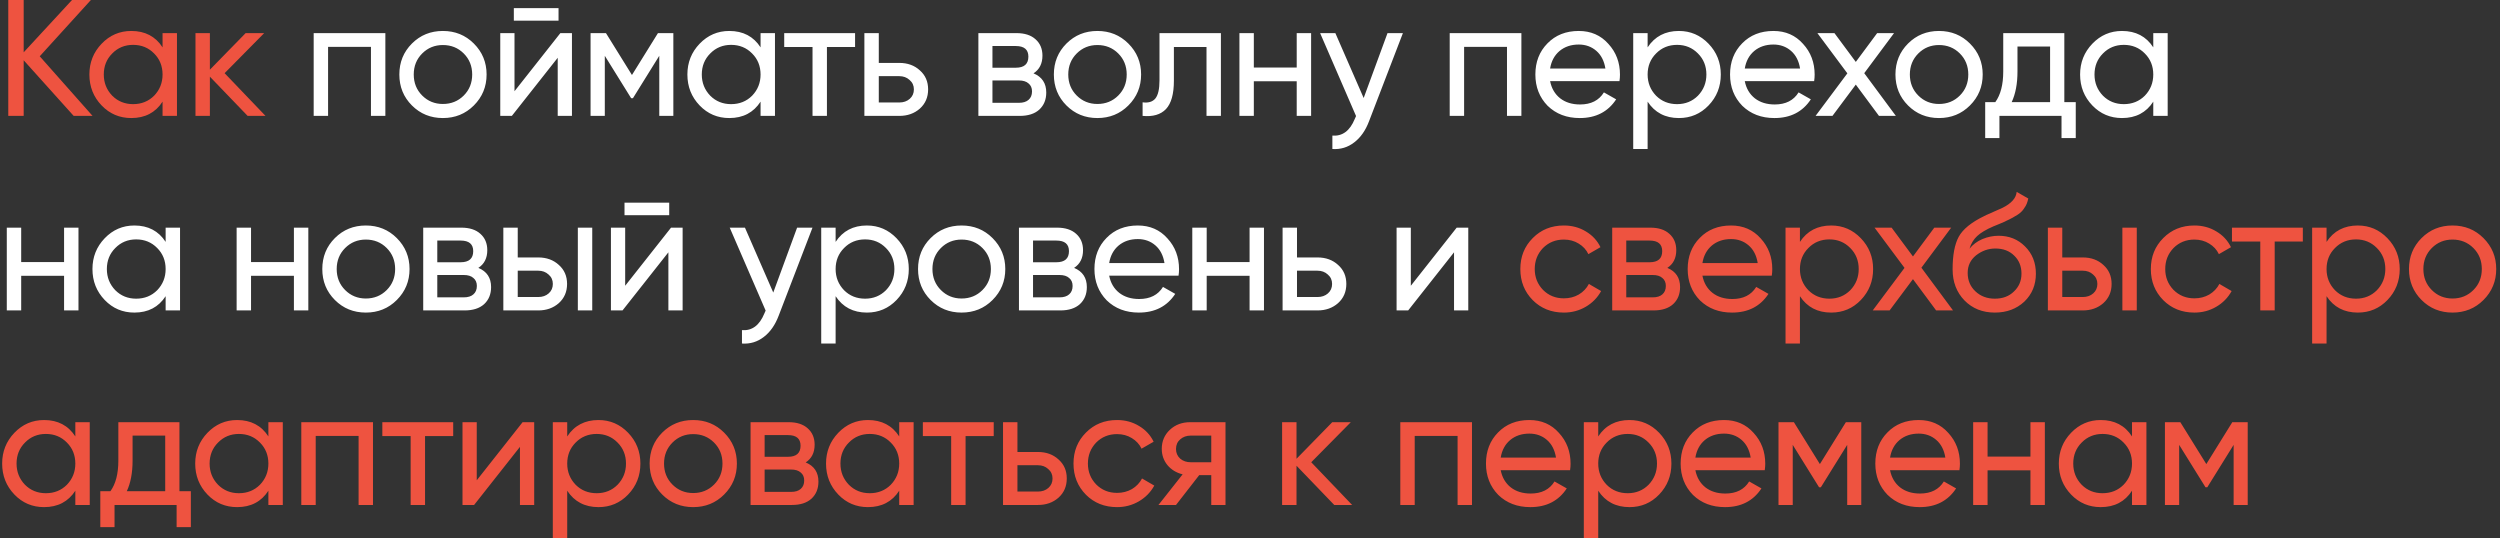 <?xml version="1.0" encoding="UTF-8"?> <svg xmlns="http://www.w3.org/2000/svg" width="604" height="130" viewBox="0 0 604 130" fill="none"><rect x="0" y="0" width="604" height="130" fill="#333333" stroke="none"/> <path d="M9.6 13.6L22.36 28H17.8L5.72 14.56V28H2V-1.90735e-06H5.72V12.64L17.4 -1.90735e-06H21.96L9.6 13.6ZM39.275 11.44V8H42.755V28H39.275V24.56C37.568 27.2 35.048 28.52 31.715 28.52C28.888 28.52 26.502 27.507 24.555 25.48C22.582 23.427 21.595 20.933 21.595 18C21.595 15.093 22.582 12.613 24.555 10.56C26.528 8.507 28.915 7.48 31.715 7.48C35.048 7.48 37.568 8.8 39.275 11.44ZM32.155 25.16C34.182 25.16 35.875 24.48 37.235 23.12C38.595 21.707 39.275 20 39.275 18C39.275 15.973 38.595 14.28 37.235 12.92C35.875 11.533 34.182 10.84 32.155 10.84C30.155 10.84 28.475 11.533 27.115 12.92C25.755 14.28 25.075 15.973 25.075 18C25.075 20 25.755 21.707 27.115 23.12C28.475 24.48 30.155 25.16 32.155 25.16ZM54.267 17.68L64.147 28H59.828L50.708 18.52V28H47.227V8H50.708V16.84L59.347 8H63.828L54.267 17.68ZM377.832 75.52C374.819 75.52 372.312 74.52 370.312 72.52C368.312 70.493 367.312 67.987 367.312 65C367.312 62.013 368.312 59.52 370.312 57.52C372.312 55.493 374.819 54.48 377.832 54.48C379.806 54.48 381.579 54.96 383.152 55.92C384.726 56.853 385.899 58.12 386.672 59.72L383.752 61.4C383.246 60.333 382.459 59.48 381.392 58.84C380.352 58.2 379.166 57.88 377.832 57.88C375.832 57.88 374.152 58.56 372.792 59.92C371.459 61.307 370.792 63 370.792 65C370.792 66.973 371.459 68.653 372.792 70.04C374.152 71.4 375.832 72.08 377.832 72.08C379.166 72.08 380.366 71.773 381.432 71.16C382.499 70.52 383.312 69.667 383.872 68.6L386.832 70.32C385.952 71.92 384.712 73.187 383.112 74.12C381.512 75.053 379.752 75.52 377.832 75.52ZM402.827 64.72C404.881 65.573 405.907 67.12 405.907 69.36C405.907 71.067 405.347 72.44 404.227 73.48C403.107 74.493 401.534 75 399.507 75H389.507V55H398.707C400.681 55 402.214 55.493 403.307 56.48C404.427 57.467 404.987 58.787 404.987 60.44C404.987 62.36 404.267 63.787 402.827 64.72ZM398.547 58.12H392.907V63.36H398.547C400.574 63.36 401.587 62.467 401.587 60.68C401.587 58.973 400.574 58.12 398.547 58.12ZM392.907 71.84H399.307C400.321 71.84 401.094 71.6 401.627 71.12C402.187 70.64 402.467 69.96 402.467 69.08C402.467 68.253 402.187 67.613 401.627 67.16C401.094 66.68 400.321 66.44 399.307 66.44H392.907V71.84ZM428.063 66.6H411.303C411.65 68.36 412.463 69.747 413.743 70.76C415.023 71.747 416.623 72.24 418.543 72.24C421.183 72.24 423.103 71.267 424.303 69.32L427.263 71C425.29 74.013 422.357 75.52 418.463 75.52C415.317 75.52 412.73 74.533 410.703 72.56C408.73 70.533 407.743 68.013 407.743 65C407.743 61.96 408.717 59.453 410.663 57.48C412.61 55.48 415.13 54.48 418.223 54.48C421.157 54.48 423.543 55.52 425.383 57.6C427.25 59.627 428.183 62.107 428.183 65.04C428.183 65.547 428.143 66.067 428.063 66.6ZM418.223 57.76C416.383 57.76 414.837 58.28 413.583 59.32C412.357 60.36 411.597 61.773 411.303 63.56H424.663C424.37 61.72 423.637 60.293 422.463 59.28C421.29 58.267 419.877 57.76 418.223 57.76ZM442.424 54.48C445.224 54.48 447.61 55.507 449.584 57.56C451.557 59.613 452.544 62.093 452.544 65C452.544 67.933 451.557 70.427 449.584 72.48C447.637 74.507 445.25 75.52 442.424 75.52C439.117 75.52 436.597 74.2 434.864 71.56V83H431.384V55H434.864V58.44C436.597 55.8 439.117 54.48 442.424 54.48ZM441.984 72.16C443.984 72.16 445.664 71.48 447.024 70.12C448.384 68.707 449.064 67 449.064 65C449.064 62.973 448.384 61.28 447.024 59.92C445.664 58.533 443.984 57.84 441.984 57.84C439.957 57.84 438.264 58.533 436.904 59.92C435.544 61.28 434.864 62.973 434.864 65C434.864 67 435.544 68.707 436.904 70.12C438.264 71.48 439.957 72.16 441.984 72.16ZM464.21 64.68L471.85 75H467.77L462.17 67.44L456.53 75H452.45L460.13 64.72L452.89 55H457.01L462.17 61.96L467.33 55H471.41L464.21 64.68ZM481.95 75.52C478.99 75.52 476.55 74.547 474.63 72.6C472.71 70.627 471.75 68.12 471.75 65.08C471.75 61.64 472.243 59.013 473.23 57.2C474.243 55.36 476.296 53.693 479.39 52.2C479.55 52.12 479.736 52.027 479.95 51.92C480.19 51.813 480.47 51.693 480.79 51.56C481.136 51.4 481.43 51.267 481.67 51.16L483.83 50.2C485.963 49.133 487.096 47.853 487.23 46.36L490.03 47.96C489.843 48.893 489.536 49.64 489.11 50.2C489.083 50.253 489.003 50.373 488.87 50.56C488.736 50.72 488.643 50.84 488.59 50.92C488.536 50.973 488.443 51.067 488.31 51.2C488.203 51.307 488.083 51.413 487.95 51.52C487.843 51.627 487.696 51.733 487.51 51.84C486.523 52.453 485.816 52.853 485.39 53.04C485.23 53.12 485.056 53.2 484.87 53.28C484.71 53.36 484.576 53.427 484.47 53.48C484.363 53.533 484.283 53.573 484.23 53.6L482.91 54.16L481.63 54.68C479.843 55.453 478.523 56.24 477.67 57.04C476.816 57.84 476.203 58.853 475.83 60.08C476.656 59.067 477.696 58.293 478.95 57.76C480.23 57.227 481.536 56.96 482.87 56.96C485.403 56.96 487.523 57.813 489.23 59.52C490.99 61.253 491.87 63.453 491.87 66.12C491.87 68.84 490.936 71.093 489.07 72.88C487.176 74.64 484.803 75.52 481.95 75.52ZM488.39 66.12C488.39 64.333 487.803 62.88 486.63 61.76C485.483 60.613 483.963 60.04 482.07 60.04C480.39 60.04 478.843 60.587 477.43 61.68C476.07 62.773 475.39 64.187 475.39 65.92C475.39 67.733 476.016 69.227 477.27 70.4C478.523 71.573 480.083 72.16 481.95 72.16C483.843 72.16 485.376 71.587 486.55 70.44C487.776 69.293 488.39 67.853 488.39 66.12ZM498.245 62.2H503.205C505.205 62.2 506.858 62.8 508.165 64C509.498 65.173 510.165 66.707 510.165 68.6C510.165 70.493 509.498 72.04 508.165 73.24C506.832 74.413 505.178 75 503.205 75H494.765V55H498.245V62.2ZM512.765 75V55H516.245V75H512.765ZM498.245 71.76H503.205C504.218 71.76 505.058 71.467 505.725 70.88C506.392 70.293 506.725 69.533 506.725 68.6C506.725 67.667 506.378 66.907 505.685 66.32C505.018 65.707 504.192 65.4 503.205 65.4H498.245V71.76ZM530.162 75.52C527.149 75.52 524.642 74.52 522.642 72.52C520.642 70.493 519.642 67.987 519.642 65C519.642 62.013 520.642 59.52 522.642 57.52C524.642 55.493 527.149 54.48 530.162 54.48C532.135 54.48 533.909 54.96 535.482 55.92C537.055 56.853 538.229 58.12 539.002 59.72L536.082 61.4C535.575 60.333 534.789 59.48 533.722 58.84C532.682 58.2 531.495 57.88 530.162 57.88C528.162 57.88 526.482 58.56 525.122 59.92C523.789 61.307 523.122 63 523.122 65C523.122 66.973 523.789 68.653 525.122 70.04C526.482 71.4 528.162 72.08 530.162 72.08C531.495 72.08 532.695 71.773 533.762 71.16C534.829 70.52 535.642 69.667 536.202 68.6L539.162 70.32C538.282 71.92 537.042 73.187 535.442 74.12C533.842 75.053 532.082 75.52 530.162 75.52ZM539.245 55H556.365V58.36H549.565V75H546.085V58.36H539.245V55ZM569.655 54.48C572.455 54.48 574.842 55.507 576.815 57.56C578.788 59.613 579.775 62.093 579.775 65C579.775 67.933 578.788 70.427 576.815 72.48C574.868 74.507 572.482 75.52 569.655 75.52C566.348 75.52 563.828 74.2 562.095 71.56V83H558.615V55H562.095V58.44C563.828 55.8 566.348 54.48 569.655 54.48ZM569.215 72.16C571.215 72.16 572.895 71.48 574.255 70.12C575.615 68.707 576.295 67 576.295 65C576.295 62.973 575.615 61.28 574.255 59.92C572.895 58.533 571.215 57.84 569.215 57.84C567.188 57.84 565.495 58.533 564.135 59.92C562.775 61.28 562.095 62.973 562.095 65C562.095 67 562.775 68.707 564.135 70.12C565.495 71.48 567.188 72.16 569.215 72.16ZM600.007 72.48C597.981 74.507 595.487 75.52 592.527 75.52C589.567 75.52 587.074 74.507 585.047 72.48C583.021 70.453 582.007 67.96 582.007 65C582.007 62.04 583.021 59.547 585.047 57.52C587.074 55.493 589.567 54.48 592.527 54.48C595.487 54.48 597.981 55.493 600.007 57.52C602.061 59.573 603.087 62.067 603.087 65C603.087 67.933 602.061 70.427 600.007 72.48ZM592.527 72.12C594.527 72.12 596.207 71.44 597.567 70.08C598.927 68.72 599.607 67.027 599.607 65C599.607 62.973 598.927 61.28 597.567 59.92C596.207 58.56 594.527 57.88 592.527 57.88C590.554 57.88 588.887 58.56 587.527 59.92C586.167 61.28 585.487 62.973 585.487 65C585.487 67.027 586.167 68.72 587.527 70.08C588.887 71.44 590.554 72.12 592.527 72.12ZM18.2 105.44V102H21.68V122H18.2V118.56C16.493 121.2 13.973 122.52 10.64 122.52C7.813 122.52 5.427 121.507 3.48 119.48C1.507 117.427 0.52 114.933 0.52 112C0.52 109.093 1.507 106.613 3.48 104.56C5.453 102.507 7.84 101.48 10.64 101.48C13.973 101.48 16.493 102.8 18.2 105.44ZM11.08 119.16C13.107 119.16 14.8 118.48 16.16 117.12C17.52 115.707 18.2 114 18.2 112C18.2 109.973 17.52 108.28 16.16 106.92C14.8 105.533 13.107 104.84 11.08 104.84C9.08 104.84 7.4 105.533 6.04 106.92C4.68 108.28 4 109.973 4 112C4 114 4.68 115.707 6.04 117.12C7.4 118.48 9.08 119.16 11.08 119.16ZM43.352 102V118.68H46.112V127.36H42.672V122H27.672V127.36H24.233V118.68H26.672C27.953 116.92 28.593 114.453 28.593 111.28V102H43.352ZM30.633 118.68H39.913V105.24H32.032V111.28C32.032 114.213 31.566 116.68 30.633 118.68ZM64.842 105.44V102H68.322V122H64.842V118.56C63.136 121.2 60.615 122.52 57.282 122.52C54.456 122.52 52.069 121.507 50.122 119.48C48.149 117.427 47.162 114.933 47.162 112C47.162 109.093 48.149 106.613 50.122 104.56C52.096 102.507 54.482 101.48 57.282 101.48C60.615 101.48 63.136 102.8 64.842 105.44ZM57.722 119.16C59.749 119.16 61.442 118.48 62.802 117.12C64.162 115.707 64.842 114 64.842 112C64.842 109.973 64.162 108.28 62.802 106.92C61.442 105.533 59.749 104.84 57.722 104.84C55.722 104.84 54.042 105.533 52.682 106.92C51.322 108.28 50.642 109.973 50.642 112C50.642 114 51.322 115.707 52.682 117.12C54.042 118.48 55.722 119.16 57.722 119.16ZM72.795 102H90.115V122H86.635V105.32H76.275V122H72.795V102ZM92.372 102H109.492V105.36H102.692V122H99.212V105.36H92.372V102ZM115.182 116.04L126.262 102H129.062V122H125.622V107.96L114.542 122H111.742V102H115.182V116.04ZM144.599 101.48C147.399 101.48 149.785 102.507 151.759 104.56C153.732 106.613 154.719 109.093 154.719 112C154.719 114.933 153.732 117.427 151.759 119.48C149.812 121.507 147.425 122.52 144.599 122.52C141.292 122.52 138.772 121.2 137.039 118.56V130H133.559V102H137.039V105.44C138.772 102.8 141.292 101.48 144.599 101.48ZM144.159 119.16C146.159 119.16 147.839 118.48 149.199 117.12C150.559 115.707 151.239 114 151.239 112C151.239 109.973 150.559 108.28 149.199 106.92C147.839 105.533 146.159 104.84 144.159 104.84C142.132 104.84 140.439 105.533 139.079 106.92C137.719 108.28 137.039 109.973 137.039 112C137.039 114 137.719 115.707 139.079 117.12C140.439 118.48 142.132 119.16 144.159 119.16ZM174.951 119.48C172.925 121.507 170.431 122.52 167.471 122.52C164.511 122.52 162.018 121.507 159.991 119.48C157.965 117.453 156.951 114.96 156.951 112C156.951 109.04 157.965 106.547 159.991 104.52C162.018 102.493 164.511 101.48 167.471 101.48C170.431 101.48 172.925 102.493 174.951 104.52C177.005 106.573 178.031 109.067 178.031 112C178.031 114.933 177.005 117.427 174.951 119.48ZM167.471 119.12C169.471 119.12 171.151 118.44 172.511 117.08C173.871 115.72 174.551 114.027 174.551 112C174.551 109.973 173.871 108.28 172.511 106.92C171.151 105.56 169.471 104.88 167.471 104.88C165.498 104.88 163.831 105.56 162.471 106.92C161.111 108.28 160.431 109.973 160.431 112C160.431 114.027 161.111 115.72 162.471 117.08C163.831 118.44 165.498 119.12 167.471 119.12ZM194.654 111.72C196.707 112.573 197.734 114.12 197.734 116.36C197.734 118.067 197.174 119.44 196.054 120.48C194.934 121.493 193.36 122 191.334 122H181.334V102H190.534C192.507 102 194.04 102.493 195.134 103.48C196.254 104.467 196.814 105.787 196.814 107.44C196.814 109.36 196.094 110.787 194.654 111.72ZM190.374 105.12H184.734V110.36H190.374C192.4 110.36 193.414 109.467 193.414 107.68C193.414 105.973 192.4 105.12 190.374 105.12ZM184.734 118.84H191.134C192.147 118.84 192.92 118.6 193.454 118.12C194.014 117.64 194.294 116.96 194.294 116.08C194.294 115.253 194.014 114.613 193.454 114.16C192.92 113.68 192.147 113.44 191.134 113.44H184.734V118.84ZM217.25 105.44V102H220.73V122H217.25V118.56C215.543 121.2 213.023 122.52 209.69 122.52C206.863 122.52 204.477 121.507 202.53 119.48C200.557 117.427 199.57 114.933 199.57 112C199.57 109.093 200.557 106.613 202.53 104.56C204.503 102.507 206.89 101.48 209.69 101.48C213.023 101.48 215.543 102.8 217.25 105.44ZM210.13 119.16C212.157 119.16 213.85 118.48 215.21 117.12C216.57 115.707 217.25 114 217.25 112C217.25 109.973 216.57 108.28 215.21 106.92C213.85 105.533 212.157 104.84 210.13 104.84C208.13 104.84 206.45 105.533 205.09 106.92C203.73 108.28 203.05 109.973 203.05 112C203.05 114 203.73 115.707 205.09 117.12C206.45 118.48 208.13 119.16 210.13 119.16ZM222.963 102H240.083V105.36H233.283V122H229.803V105.36H222.963V102ZM245.812 109.2H250.772C252.772 109.2 254.426 109.8 255.732 111C257.066 112.173 257.732 113.707 257.732 115.6C257.732 117.493 257.066 119.04 255.732 120.24C254.399 121.413 252.746 122 250.772 122H242.332V102H245.812V109.2ZM245.812 118.76H250.772C251.786 118.76 252.626 118.467 253.292 117.88C253.959 117.293 254.292 116.533 254.292 115.6C254.292 114.667 253.946 113.907 253.252 113.32C252.586 112.707 251.759 112.4 250.772 112.4H245.812V118.76ZM269.877 122.52C266.864 122.52 264.357 121.52 262.357 119.52C260.357 117.493 259.357 114.987 259.357 112C259.357 109.013 260.357 106.52 262.357 104.52C264.357 102.493 266.864 101.48 269.877 101.48C271.851 101.48 273.624 101.96 275.197 102.92C276.771 103.853 277.944 105.12 278.717 106.72L275.797 108.4C275.291 107.333 274.504 106.48 273.437 105.84C272.397 105.2 271.211 104.88 269.877 104.88C267.877 104.88 266.197 105.56 264.837 106.92C263.504 108.307 262.837 110 262.837 112C262.837 113.973 263.504 115.653 264.837 117.04C266.197 118.4 267.877 119.08 269.877 119.08C271.211 119.08 272.411 118.773 273.477 118.16C274.544 117.52 275.357 116.667 275.917 115.6L278.877 117.32C277.997 118.92 276.757 120.187 275.157 121.12C273.557 122.053 271.797 122.52 269.877 122.52ZM287.563 102H296.083V122H292.643V114.8H289.723L284.123 122H279.883L285.723 114.6C284.203 114.227 282.976 113.48 282.043 112.36C281.136 111.24 280.683 109.933 280.683 108.44C280.683 106.6 281.336 105.067 282.643 103.84C283.949 102.613 285.589 102 287.563 102ZM287.683 111.68H292.643V105.24H287.683C286.669 105.24 285.816 105.547 285.123 106.16C284.456 106.747 284.123 107.52 284.123 108.48C284.123 109.413 284.456 110.187 285.123 110.8C285.816 111.387 286.669 111.68 287.683 111.68ZM316.797 111.68L326.677 122H322.357L313.237 112.52V122H309.757V102H313.237V110.84L321.877 102H326.357L316.797 111.68ZM338.313 102H355.633V122H352.153V105.32H341.793V122H338.313V102ZM379.331 113.6H362.571C362.917 115.36 363.731 116.747 365.011 117.76C366.291 118.747 367.891 119.24 369.811 119.24C372.451 119.24 374.371 118.267 375.571 116.32L378.531 118C376.557 121.013 373.624 122.52 369.731 122.52C366.584 122.52 363.997 121.533 361.971 119.56C359.997 117.533 359.011 115.013 359.011 112C359.011 108.96 359.984 106.453 361.931 104.48C363.877 102.48 366.397 101.48 369.491 101.48C372.424 101.48 374.811 102.52 376.651 104.6C378.517 106.627 379.451 109.107 379.451 112.04C379.451 112.547 379.411 113.067 379.331 113.6ZM369.491 104.76C367.651 104.76 366.104 105.28 364.851 106.32C363.624 107.36 362.864 108.773 362.571 110.56H375.931C375.637 108.72 374.904 107.293 373.731 106.28C372.557 105.267 371.144 104.76 369.491 104.76ZM393.691 101.48C396.491 101.48 398.878 102.507 400.851 104.56C402.824 106.613 403.811 109.093 403.811 112C403.811 114.933 402.824 117.427 400.851 119.48C398.904 121.507 396.518 122.52 393.691 122.52C390.384 122.52 387.864 121.2 386.131 118.56V130H382.651V102H386.131V105.44C387.864 102.8 390.384 101.48 393.691 101.48ZM393.251 119.16C395.251 119.16 396.931 118.48 398.291 117.12C399.651 115.707 400.331 114 400.331 112C400.331 109.973 399.651 108.28 398.291 106.92C396.931 105.533 395.251 104.84 393.251 104.84C391.224 104.84 389.531 105.533 388.171 106.92C386.811 108.28 386.131 109.973 386.131 112C386.131 114 386.811 115.707 388.171 117.12C389.531 118.48 391.224 119.16 393.251 119.16ZM426.363 113.6H409.603C409.95 115.36 410.763 116.747 412.043 117.76C413.323 118.747 414.923 119.24 416.843 119.24C419.483 119.24 421.403 118.267 422.603 116.32L425.563 118C423.59 121.013 420.657 122.52 416.763 122.52C413.617 122.52 411.03 121.533 409.003 119.56C407.03 117.533 406.043 115.013 406.043 112C406.043 108.96 407.017 106.453 408.963 104.48C410.91 102.48 413.43 101.48 416.523 101.48C419.457 101.48 421.843 102.52 423.683 104.6C425.55 106.627 426.483 109.107 426.483 112.04C426.483 112.547 426.443 113.067 426.363 113.6ZM416.523 104.76C414.683 104.76 413.137 105.28 411.883 106.32C410.657 107.36 409.897 108.773 409.603 110.56H422.963C422.67 108.72 421.937 107.293 420.763 106.28C419.59 105.267 418.177 104.76 416.523 104.76ZM445.964 102H449.684V122H446.284V107.48L439.924 117.72H439.484L433.124 107.48V122H429.684V102H433.404L439.684 112.12L445.964 102ZM473.396 113.6H456.636C456.983 115.36 457.796 116.747 459.076 117.76C460.356 118.747 461.956 119.24 463.876 119.24C466.516 119.24 468.436 118.267 469.636 116.32L472.596 118C470.623 121.013 467.69 122.52 463.796 122.52C460.65 122.52 458.063 121.533 456.036 119.56C454.063 117.533 453.076 115.013 453.076 112C453.076 108.96 454.05 106.453 455.996 104.48C457.943 102.48 460.463 101.48 463.556 101.48C466.49 101.48 468.876 102.52 470.716 104.6C472.583 106.627 473.516 109.107 473.516 112.04C473.516 112.547 473.476 113.067 473.396 113.6ZM463.556 104.76C461.716 104.76 460.17 105.28 458.916 106.32C457.69 107.36 456.93 108.773 456.636 110.56H469.996C469.703 108.72 468.97 107.293 467.796 106.28C466.623 105.267 465.21 104.76 463.556 104.76ZM490.557 110.32V102H494.037V122H490.557V113.64H480.197V122H476.717V102H480.197V110.32H490.557ZM515.094 105.44V102H518.574V122H515.094V118.56C513.387 121.2 510.867 122.52 507.534 122.52C504.707 122.52 502.32 121.507 500.374 119.48C498.4 117.427 497.414 114.933 497.414 112C497.414 109.093 498.4 106.613 500.374 104.56C502.347 102.507 504.734 101.48 507.534 101.48C510.867 101.48 513.387 102.8 515.094 105.44ZM507.974 119.16C510 119.16 511.694 118.48 513.054 117.12C514.414 115.707 515.094 114 515.094 112C515.094 109.973 514.414 108.28 513.054 106.92C511.694 105.533 510 104.84 507.974 104.84C505.974 104.84 504.294 105.533 502.934 106.92C501.574 108.28 500.894 109.973 500.894 112C500.894 114 501.574 115.707 502.934 117.12C504.294 118.48 505.974 119.16 507.974 119.16ZM539.326 102H543.046V122H539.646V107.48L533.286 117.72H532.846L526.486 107.48V122H523.046V102H526.766L533.046 112.12L539.326 102Z" fill="#EE5340"></path> <path d="M75.784 8H93.104V28H89.624V11.32H79.264V28H75.784V8ZM114.481 25.48C112.454 27.507 109.961 28.52 107.001 28.52C104.041 28.52 101.548 27.507 99.521 25.48C97.494 23.453 96.481 20.96 96.481 18C96.481 15.04 97.494 12.547 99.521 10.52C101.548 8.493 104.041 7.48 107.001 7.48C109.961 7.48 112.454 8.493 114.481 10.52C116.534 12.573 117.561 15.067 117.561 18C117.561 20.933 116.534 23.427 114.481 25.48ZM107.001 25.12C109.001 25.12 110.681 24.44 112.041 23.08C113.401 21.72 114.081 20.027 114.081 18C114.081 15.973 113.401 14.28 112.041 12.92C110.681 11.56 109.001 10.88 107.001 10.88C105.028 10.88 103.361 11.56 102.001 12.92C100.641 14.28 99.961 15.973 99.961 18C99.961 20.027 100.641 21.72 102.001 23.08C103.361 24.44 105.028 25.12 107.001 25.12ZM134.943 5H124.143V1.96H134.943V5ZM124.303 22.04L135.383 8H138.183V28H134.743V13.96L123.663 28H120.863V8H124.303V22.04ZM158.961 8H162.681V28H159.281V13.48L152.921 23.72H152.481L146.121 13.48V28H142.681V8H146.401L152.681 18.12L158.961 8ZM183.753 11.44V8H187.233V28H183.753V24.56C182.046 27.2 179.526 28.52 176.193 28.52C173.366 28.52 170.98 27.507 169.033 25.48C167.06 23.427 166.073 20.933 166.073 18C166.073 15.093 167.06 12.613 169.033 10.56C171.006 8.507 173.393 7.48 176.193 7.48C179.526 7.48 182.046 8.8 183.753 11.44ZM176.633 25.16C178.66 25.16 180.353 24.48 181.713 23.12C183.073 21.707 183.753 20 183.753 18C183.753 15.973 183.073 14.28 181.713 12.92C180.353 11.533 178.66 10.84 176.633 10.84C174.633 10.84 172.953 11.533 171.593 12.92C170.233 14.28 169.553 15.973 169.553 18C169.553 20 170.233 21.707 171.593 23.12C172.953 24.48 174.633 25.16 176.633 25.16ZM189.466 8H206.586V11.36H199.786V28H196.306V11.36H189.466V8ZM212.315 15.2H217.275C219.275 15.2 220.929 15.8 222.235 17C223.569 18.173 224.235 19.707 224.235 21.6C224.235 23.493 223.569 25.04 222.235 26.24C220.902 27.413 219.249 28 217.275 28H208.835V8H212.315V15.2ZM212.315 24.76H217.275C218.289 24.76 219.129 24.467 219.795 23.88C220.462 23.293 220.795 22.533 220.795 21.6C220.795 20.667 220.449 19.907 219.755 19.32C219.089 18.707 218.262 18.4 217.275 18.4H212.315V24.76ZM249.696 17.72C251.749 18.573 252.776 20.12 252.776 22.36C252.776 24.067 252.216 25.44 251.096 26.48C249.976 27.493 248.403 28 246.376 28H236.376V8H245.576C247.549 8 249.083 8.493 250.176 9.48C251.296 10.467 251.856 11.787 251.856 13.44C251.856 15.36 251.136 16.787 249.696 17.72ZM245.416 11.12H239.776V16.36H245.416C247.443 16.36 248.456 15.467 248.456 13.68C248.456 11.973 247.443 11.12 245.416 11.12ZM239.776 24.84H246.176C247.189 24.84 247.963 24.6 248.496 24.12C249.056 23.64 249.336 22.96 249.336 22.08C249.336 21.253 249.056 20.613 248.496 20.16C247.963 19.68 247.189 19.44 246.176 19.44H239.776V24.84ZM272.612 25.48C270.586 27.507 268.092 28.52 265.132 28.52C262.172 28.52 259.679 27.507 257.652 25.48C255.626 23.453 254.612 20.96 254.612 18C254.612 15.04 255.626 12.547 257.652 10.52C259.679 8.493 262.172 7.48 265.132 7.48C268.092 7.48 270.586 8.493 272.612 10.52C274.666 12.573 275.692 15.067 275.692 18C275.692 20.933 274.666 23.427 272.612 25.48ZM265.132 25.12C267.132 25.12 268.812 24.44 270.172 23.08C271.532 21.72 272.212 20.027 272.212 18C272.212 15.973 271.532 14.28 270.172 12.92C268.812 11.56 267.132 10.88 265.132 10.88C263.159 10.88 261.492 11.56 260.132 12.92C258.772 14.28 258.092 15.973 258.092 18C258.092 20.027 258.772 21.72 260.132 23.08C261.492 24.44 263.159 25.12 265.132 25.12ZM280.132 8H294.972V28H291.492V11.36H283.612V19.52C283.612 22.72 282.972 25 281.692 26.36C280.412 27.693 278.532 28.24 276.052 28V24.72C277.438 24.907 278.465 24.6 279.132 23.8C279.798 22.973 280.132 21.52 280.132 19.44V8ZM313.285 16.32V8H316.765V28H313.285V19.64H302.925V28H299.445V8H302.925V16.32H313.285ZM329.462 23.68L335.222 8H338.942L330.782 29.24C329.929 31.507 328.729 33.227 327.182 34.4C325.635 35.6 323.875 36.133 321.902 36V32.76C324.329 32.947 326.129 31.613 327.302 28.76L327.622 28.04L318.942 8H322.622L329.462 23.68ZM350.248 8H367.568V28H364.088V11.32H353.728V28H350.248V8ZM391.265 19.6H374.505C374.852 21.36 375.665 22.747 376.945 23.76C378.225 24.747 379.825 25.24 381.745 25.24C384.385 25.24 386.305 24.267 387.505 22.32L390.465 24C388.492 27.013 385.558 28.52 381.665 28.52C378.518 28.52 375.932 27.533 373.905 25.56C371.932 23.533 370.945 21.013 370.945 18C370.945 14.96 371.918 12.453 373.865 10.48C375.812 8.48 378.332 7.48 381.425 7.48C384.358 7.48 386.745 8.52 388.585 10.6C390.452 12.627 391.385 15.107 391.385 18.04C391.385 18.547 391.345 19.067 391.265 19.6ZM381.425 10.76C379.585 10.76 378.038 11.28 376.785 12.32C375.558 13.36 374.798 14.773 374.505 16.56H387.865C387.572 14.72 386.838 13.293 385.665 12.28C384.492 11.267 383.078 10.76 381.425 10.76ZM405.625 7.48C408.425 7.48 410.812 8.507 412.785 10.56C414.759 12.613 415.745 15.093 415.745 18C415.745 20.933 414.759 23.427 412.785 25.48C410.839 27.507 408.452 28.52 405.625 28.52C402.319 28.52 399.799 27.2 398.065 24.56V36H394.585V8H398.065V11.44C399.799 8.8 402.319 7.48 405.625 7.48ZM405.185 25.16C407.185 25.16 408.865 24.48 410.225 23.12C411.585 21.707 412.265 20 412.265 18C412.265 15.973 411.585 14.28 410.225 12.92C408.865 11.533 407.185 10.84 405.185 10.84C403.159 10.84 401.465 11.533 400.105 12.92C398.745 14.28 398.065 15.973 398.065 18C398.065 20 398.745 21.707 400.105 23.12C401.465 24.48 403.159 25.16 405.185 25.16ZM438.298 19.6H421.538C421.884 21.36 422.698 22.747 423.978 23.76C425.258 24.747 426.858 25.24 428.778 25.24C431.418 25.24 433.338 24.267 434.538 22.32L437.498 24C435.524 27.013 432.591 28.52 428.698 28.52C425.551 28.52 422.964 27.533 420.938 25.56C418.964 23.533 417.978 21.013 417.978 18C417.978 14.96 418.951 12.453 420.898 10.48C422.844 8.48 425.364 7.48 428.458 7.48C431.391 7.48 433.778 8.52 435.618 10.6C437.484 12.627 438.418 15.107 438.418 18.04C438.418 18.547 438.378 19.067 438.298 19.6ZM428.458 10.76C426.618 10.76 425.071 11.28 423.818 12.32C422.591 13.36 421.831 14.773 421.538 16.56H434.898C434.604 14.72 433.871 13.293 432.698 12.28C431.524 11.267 430.111 10.76 428.458 10.76ZM450.401 17.68L458.041 28H453.961L448.361 20.44L442.721 28H438.641L446.321 17.72L439.081 8H443.201L448.361 14.96L453.521 8H457.601L450.401 17.68ZM475.94 25.48C473.914 27.507 471.42 28.52 468.46 28.52C465.5 28.52 463.007 27.507 460.98 25.48C458.954 23.453 457.94 20.96 457.94 18C457.94 15.04 458.954 12.547 460.98 10.52C463.007 8.493 465.5 7.48 468.46 7.48C471.42 7.48 473.914 8.493 475.94 10.52C477.994 12.573 479.02 15.067 479.02 18C479.02 20.933 477.994 23.427 475.94 25.48ZM468.46 25.12C470.46 25.12 472.14 24.44 473.5 23.08C474.86 21.72 475.54 20.027 475.54 18C475.54 15.973 474.86 14.28 473.5 12.92C472.14 11.56 470.46 10.88 468.46 10.88C466.487 10.88 464.82 11.56 463.46 12.92C462.1 14.28 461.42 15.973 461.42 18C461.42 20.027 462.1 21.72 463.46 23.08C464.82 24.44 466.487 25.12 468.46 25.12ZM498.742 8V24.68H501.502V33.36H498.062V28H483.062V33.36H479.622V24.68H482.062C483.342 22.92 483.982 20.453 483.982 17.28V8H498.742ZM486.022 24.68H495.302V11.24H487.422V17.28C487.422 20.213 486.955 22.68 486.022 24.68ZM520.231 11.44V8H523.711V28H520.231V24.56C518.525 27.2 516.005 28.52 512.671 28.52C509.845 28.52 507.458 27.507 505.511 25.48C503.538 23.427 502.551 20.933 502.551 18C502.551 15.093 503.538 12.613 505.511 10.56C507.485 8.507 509.871 7.48 512.671 7.48C516.005 7.48 518.525 8.8 520.231 11.44ZM513.111 25.16C515.138 25.16 516.831 24.48 518.191 23.12C519.551 21.707 520.231 20 520.231 18C520.231 15.973 519.551 14.28 518.191 12.92C516.831 11.533 515.138 10.84 513.111 10.84C511.111 10.84 509.431 11.533 508.071 12.92C506.711 14.28 506.031 15.973 506.031 18C506.031 20 506.711 21.707 508.071 23.12C509.431 24.48 511.111 25.16 513.111 25.16ZM15.48 63.32V55H18.96V75H15.48V66.64H5.12V75H1.64V55H5.12V63.32H15.48ZM40.017 58.44V55H43.497V75H40.017V71.56C38.31 74.2 35.791 75.52 32.457 75.52C29.631 75.52 27.244 74.507 25.297 72.48C23.324 70.427 22.337 67.933 22.337 65C22.337 62.093 23.324 59.613 25.297 57.56C27.27 55.507 29.657 54.48 32.457 54.48C35.791 54.48 38.31 55.8 40.017 58.44ZM32.897 72.16C34.924 72.16 36.617 71.48 37.977 70.12C39.337 68.707 40.017 67 40.017 65C40.017 62.973 39.337 61.28 37.977 59.92C36.617 58.533 34.924 57.84 32.897 57.84C30.897 57.84 29.217 58.533 27.857 59.92C26.497 61.28 25.817 62.973 25.817 65C25.817 67 26.497 68.707 27.857 70.12C29.217 71.48 30.897 72.16 32.897 72.16ZM71.01 63.32V55H74.49V75H71.01V66.64H60.65V75H57.17V55H60.65V63.32H71.01ZM95.867 72.48C93.84 74.507 91.347 75.52 88.387 75.52C85.427 75.52 82.933 74.507 80.907 72.48C78.88 70.453 77.867 67.96 77.867 65C77.867 62.04 78.88 59.547 80.907 57.52C82.933 55.493 85.427 54.48 88.387 54.48C91.347 54.48 93.84 55.493 95.867 57.52C97.92 59.573 98.947 62.067 98.947 65C98.947 67.933 97.92 70.427 95.867 72.48ZM88.387 72.12C90.387 72.12 92.067 71.44 93.427 70.08C94.787 68.72 95.467 67.027 95.467 65C95.467 62.973 94.787 61.28 93.427 59.92C92.067 58.56 90.387 57.88 88.387 57.88C86.413 57.88 84.747 58.56 83.387 59.92C82.027 61.28 81.347 62.973 81.347 65C81.347 67.027 82.027 68.72 83.387 70.08C84.747 71.44 86.413 72.12 88.387 72.12ZM115.569 64.72C117.623 65.573 118.649 67.12 118.649 69.36C118.649 71.067 118.089 72.44 116.969 73.48C115.849 74.493 114.276 75 112.249 75H102.249V55H111.449C113.423 55 114.956 55.493 116.049 56.48C117.169 57.467 117.729 58.787 117.729 60.44C117.729 62.36 117.009 63.787 115.569 64.72ZM111.289 58.12H105.649V63.36H111.289C113.316 63.36 114.329 62.467 114.329 60.68C114.329 58.973 113.316 58.12 111.289 58.12ZM105.649 71.84H112.049C113.063 71.84 113.836 71.6 114.369 71.12C114.929 70.64 115.209 69.96 115.209 69.08C115.209 68.253 114.929 67.613 114.369 67.16C113.836 66.68 113.063 66.44 112.049 66.44H105.649V71.84ZM125.086 62.2H130.046C132.046 62.2 133.699 62.8 135.006 64C136.339 65.173 137.006 66.707 137.006 68.6C137.006 70.493 136.339 72.04 135.006 73.24C133.672 74.413 132.019 75 130.046 75H121.606V55H125.086V62.2ZM139.606 75V55H143.086V75H139.606ZM125.086 71.76H130.046C131.059 71.76 131.899 71.467 132.566 70.88C133.232 70.293 133.566 69.533 133.566 68.6C133.566 67.667 133.219 66.907 132.526 66.32C131.859 65.707 131.032 65.4 130.046 65.4H125.086V71.76ZM161.682 52H150.882V48.96H161.682V52ZM151.042 69.04L162.122 55H164.922V75H161.482V60.96L150.402 75H147.602V55H151.042V69.04ZM186.82 70.68L192.58 55H196.3L188.14 76.24C187.286 78.507 186.086 80.227 184.54 81.4C182.993 82.6 181.233 83.133 179.26 83V79.76C181.686 79.947 183.486 78.613 184.66 75.76L184.98 75.04L176.3 55H179.98L186.82 70.68ZM209.446 54.48C212.246 54.48 214.632 55.507 216.606 57.56C218.579 59.613 219.566 62.093 219.566 65C219.566 67.933 218.579 70.427 216.606 72.48C214.659 74.507 212.272 75.52 209.446 75.52C206.139 75.52 203.619 74.2 201.886 71.56V83H198.406V55H201.886V58.44C203.619 55.8 206.139 54.48 209.446 54.48ZM209.006 72.16C211.006 72.16 212.686 71.48 214.046 70.12C215.406 68.707 216.086 67 216.086 65C216.086 62.973 215.406 61.28 214.046 59.92C212.686 58.533 211.006 57.84 209.006 57.84C206.979 57.84 205.286 58.533 203.926 59.92C202.566 61.28 201.886 62.973 201.886 65C201.886 67 202.566 68.707 203.926 70.12C205.286 71.48 206.979 72.16 209.006 72.16ZM239.798 72.48C237.771 74.507 235.278 75.52 232.318 75.52C229.358 75.52 226.865 74.507 224.838 72.48C222.811 70.453 221.798 67.96 221.798 65C221.798 62.04 222.811 59.547 224.838 57.52C226.865 55.493 229.358 54.48 232.318 54.48C235.278 54.48 237.771 55.493 239.798 57.52C241.851 59.573 242.878 62.067 242.878 65C242.878 67.933 241.851 70.427 239.798 72.48ZM232.318 72.12C234.318 72.12 235.998 71.44 237.358 70.08C238.718 68.72 239.398 67.027 239.398 65C239.398 62.973 238.718 61.28 237.358 59.92C235.998 58.56 234.318 57.88 232.318 57.88C230.345 57.88 228.678 58.56 227.318 59.92C225.958 61.28 225.278 62.973 225.278 65C225.278 67.027 225.958 68.72 227.318 70.08C228.678 71.44 230.345 72.12 232.318 72.12ZM259.501 64.72C261.554 65.573 262.581 67.12 262.581 69.36C262.581 71.067 262.021 72.44 260.901 73.48C259.781 74.493 258.207 75 256.181 75H246.181V55H255.381C257.354 55 258.887 55.493 259.981 56.48C261.101 57.467 261.661 58.787 261.661 60.44C261.661 62.36 260.941 63.787 259.501 64.72ZM255.221 58.12H249.581V63.36H255.221C257.247 63.36 258.261 62.467 258.261 60.68C258.261 58.973 257.247 58.12 255.221 58.12ZM249.581 71.84H255.981C256.994 71.84 257.767 71.6 258.301 71.12C258.861 70.64 259.141 69.96 259.141 69.08C259.141 68.253 258.861 67.613 258.301 67.16C257.767 66.68 256.994 66.44 255.981 66.44H249.581V71.84ZM284.737 66.6H267.977C268.324 68.36 269.137 69.747 270.417 70.76C271.697 71.747 273.297 72.24 275.217 72.24C277.857 72.24 279.777 71.267 280.977 69.32L283.937 71C281.964 74.013 279.03 75.52 275.137 75.52C271.99 75.52 269.404 74.533 267.377 72.56C265.404 70.533 264.417 68.013 264.417 65C264.417 61.96 265.39 59.453 267.337 57.48C269.284 55.48 271.804 54.48 274.897 54.48C277.83 54.48 280.217 55.52 282.057 57.6C283.924 59.627 284.857 62.107 284.857 65.04C284.857 65.547 284.817 66.067 284.737 66.6ZM274.897 57.76C273.057 57.76 271.51 58.28 270.257 59.32C269.03 60.36 268.27 61.773 267.977 63.56H281.337C281.044 61.72 280.31 60.293 279.137 59.28C277.964 58.267 276.55 57.76 274.897 57.76ZM301.897 63.32V55H305.377V75H301.897V66.64H291.537V75H288.057V55H291.537V63.32H301.897ZM313.354 62.2H318.314C320.314 62.2 321.968 62.8 323.274 64C324.608 65.173 325.274 66.707 325.274 68.6C325.274 70.493 324.608 72.04 323.274 73.24C321.941 74.413 320.288 75 318.314 75H309.874V55H313.354V62.2ZM313.354 71.76H318.314C319.328 71.76 320.168 71.467 320.834 70.88C321.501 70.293 321.834 69.533 321.834 68.6C321.834 67.667 321.488 66.907 320.794 66.32C320.128 65.707 319.301 65.4 318.314 65.4H313.354V71.76ZM340.855 69.04L351.935 55H354.735V75H351.295V60.96L340.215 75H337.415V55H340.855V69.04Z" fill="white"></path> </svg> 